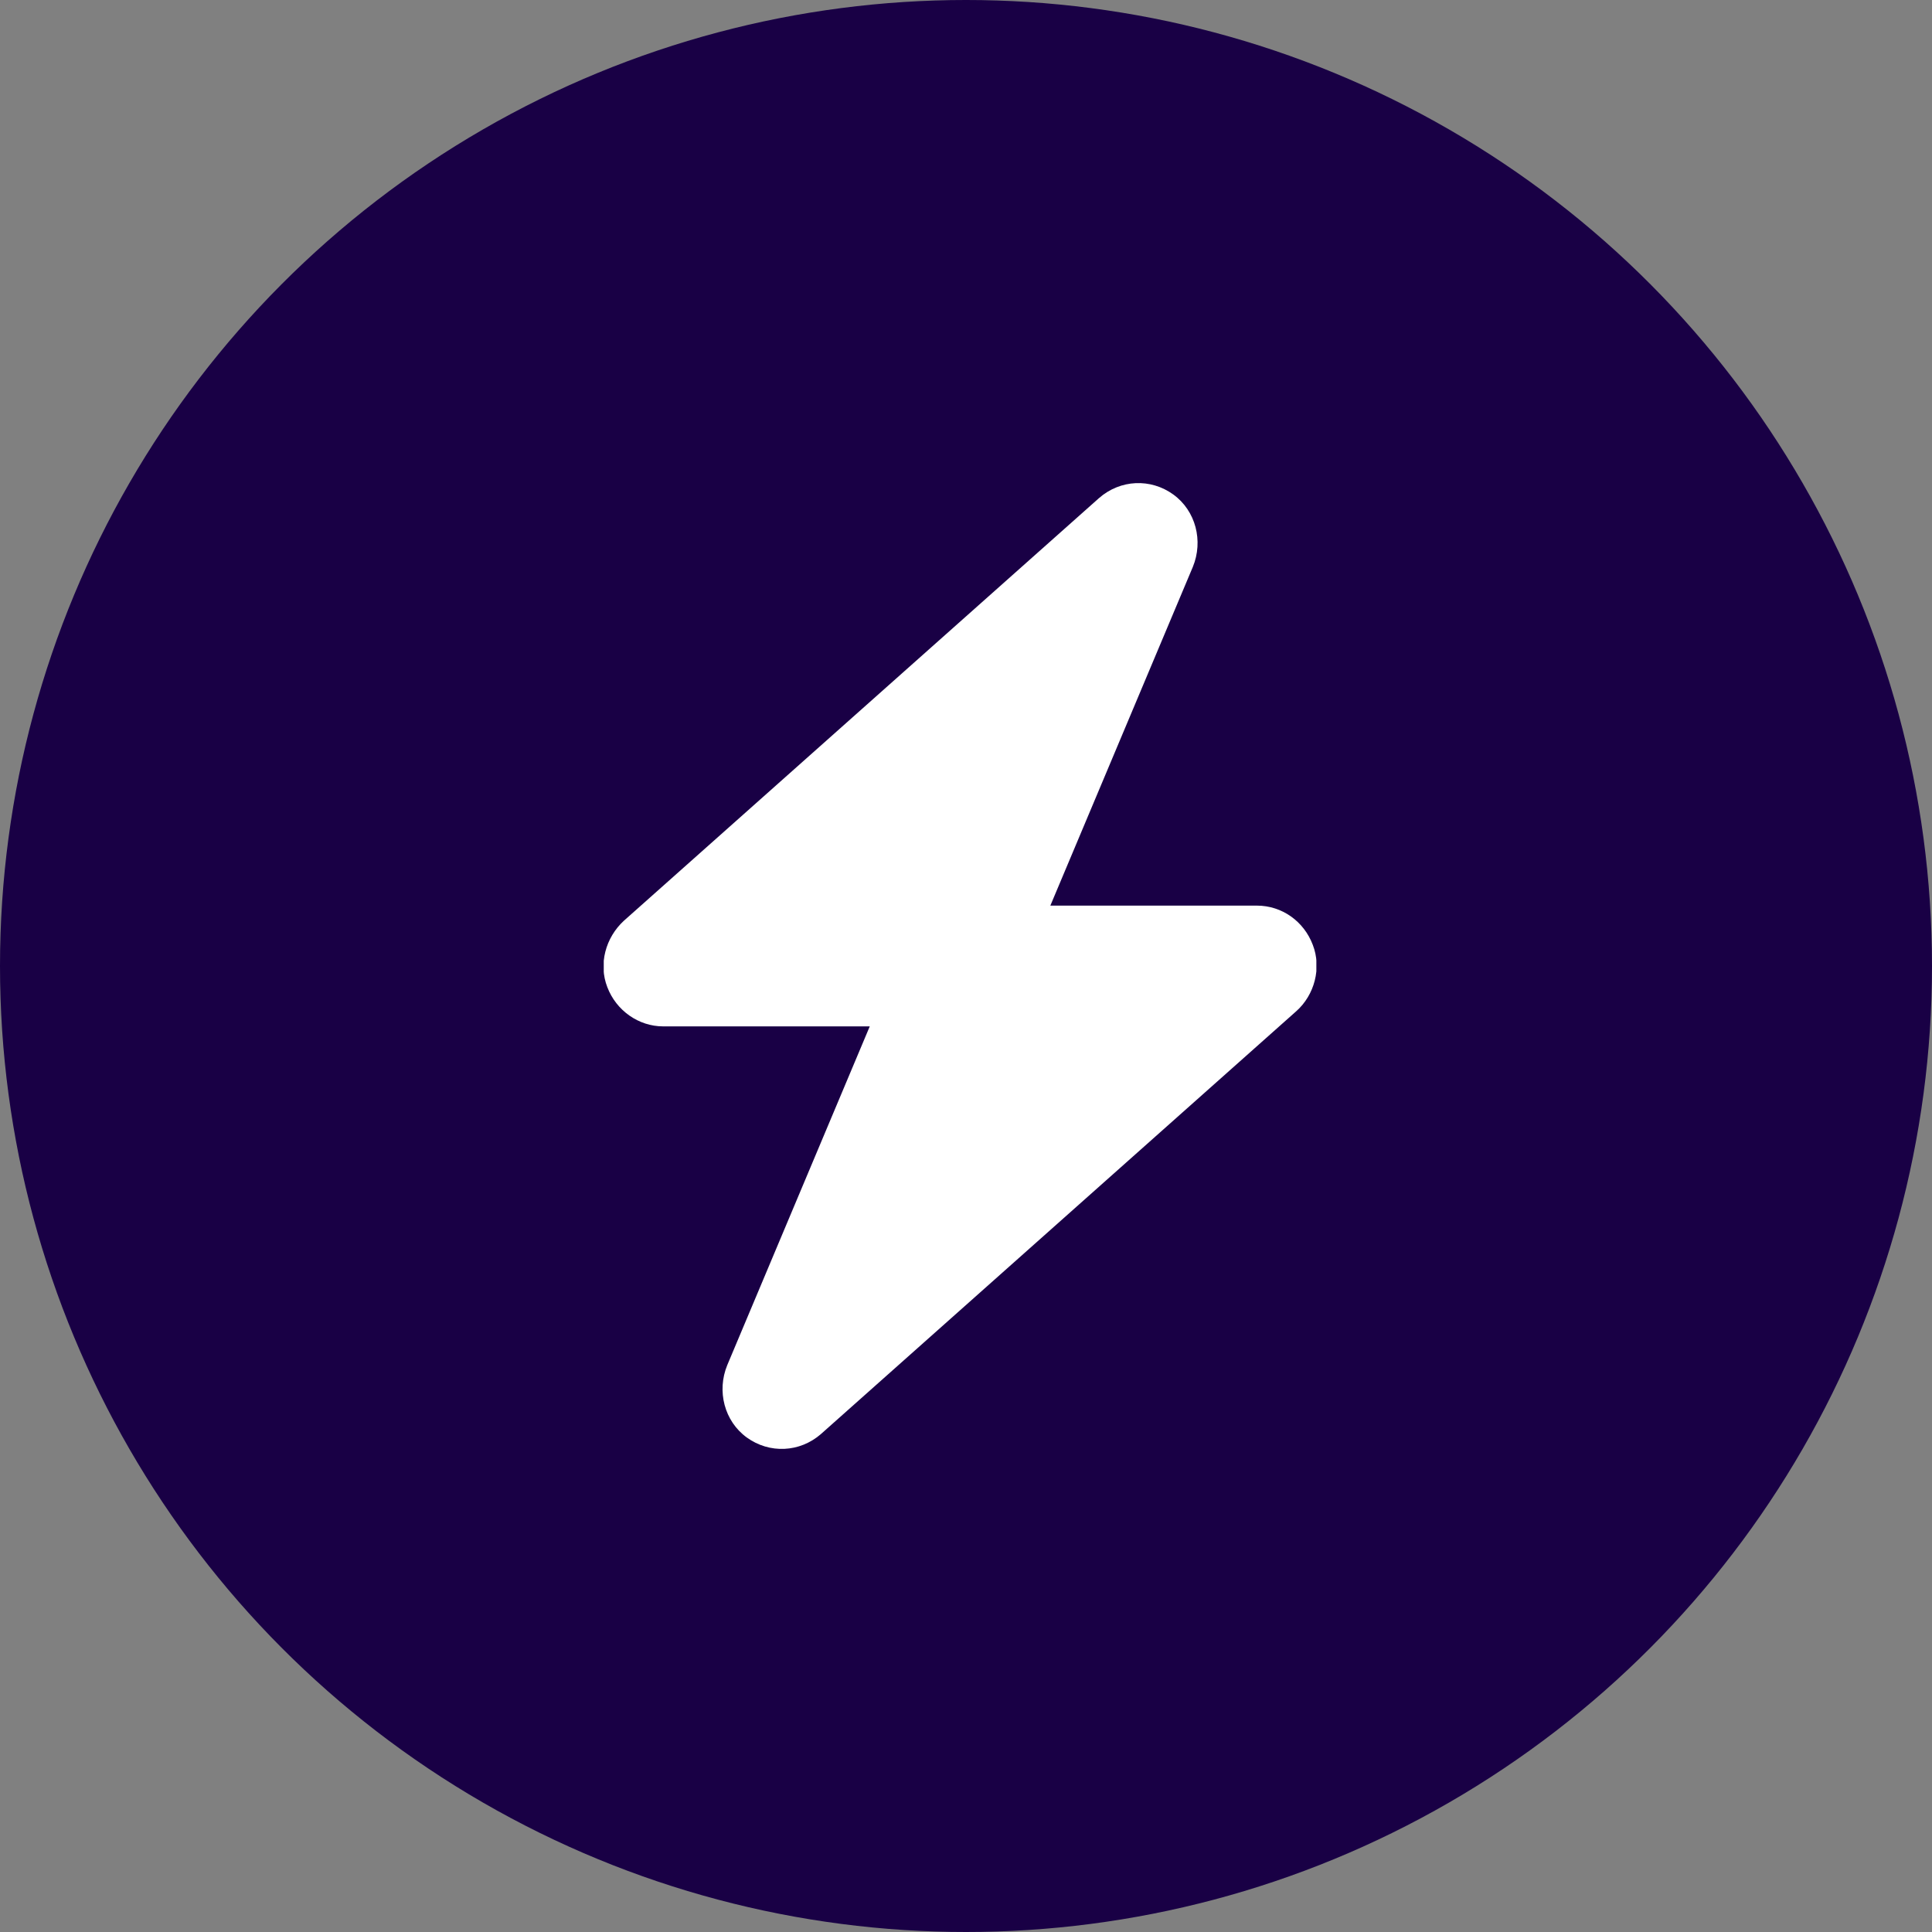 <svg width="32" height="32" viewBox="0 0 32 32" fill="none" xmlns="http://www.w3.org/2000/svg">
<rect x="0" y="0" width="32" height="32" fill="#808080" stroke="none"/>
<circle cx="16" cy="16" r="16" fill="#190045"/>
<g clip-path="url(#clip0_1144_5)">
<path d="M19.757 9.39C19.934 8.96 19.806 8.46 19.433 8.19C19.059 7.92 18.557 7.94 18.203 8.25L10.334 15.25C10.029 15.53 9.911 15.97 10.059 16.35C10.207 16.74 10.58 17 10.983 17H14.406L12.046 22.61C11.869 23.04 11.997 23.54 12.37 23.81C12.744 24.08 13.246 24.06 13.6 23.75L21.469 16.75C21.774 16.48 21.892 16.03 21.744 15.65C21.597 15.26 21.233 15 20.82 15H17.397L19.757 9.39Z" fill="white"/>
</g>
<defs>
<clipPath id="clip0_1144_5">
<rect width="11.803" height="16" fill="white" transform="translate(10 8)"/>
</clipPath>
</defs>
</svg>
